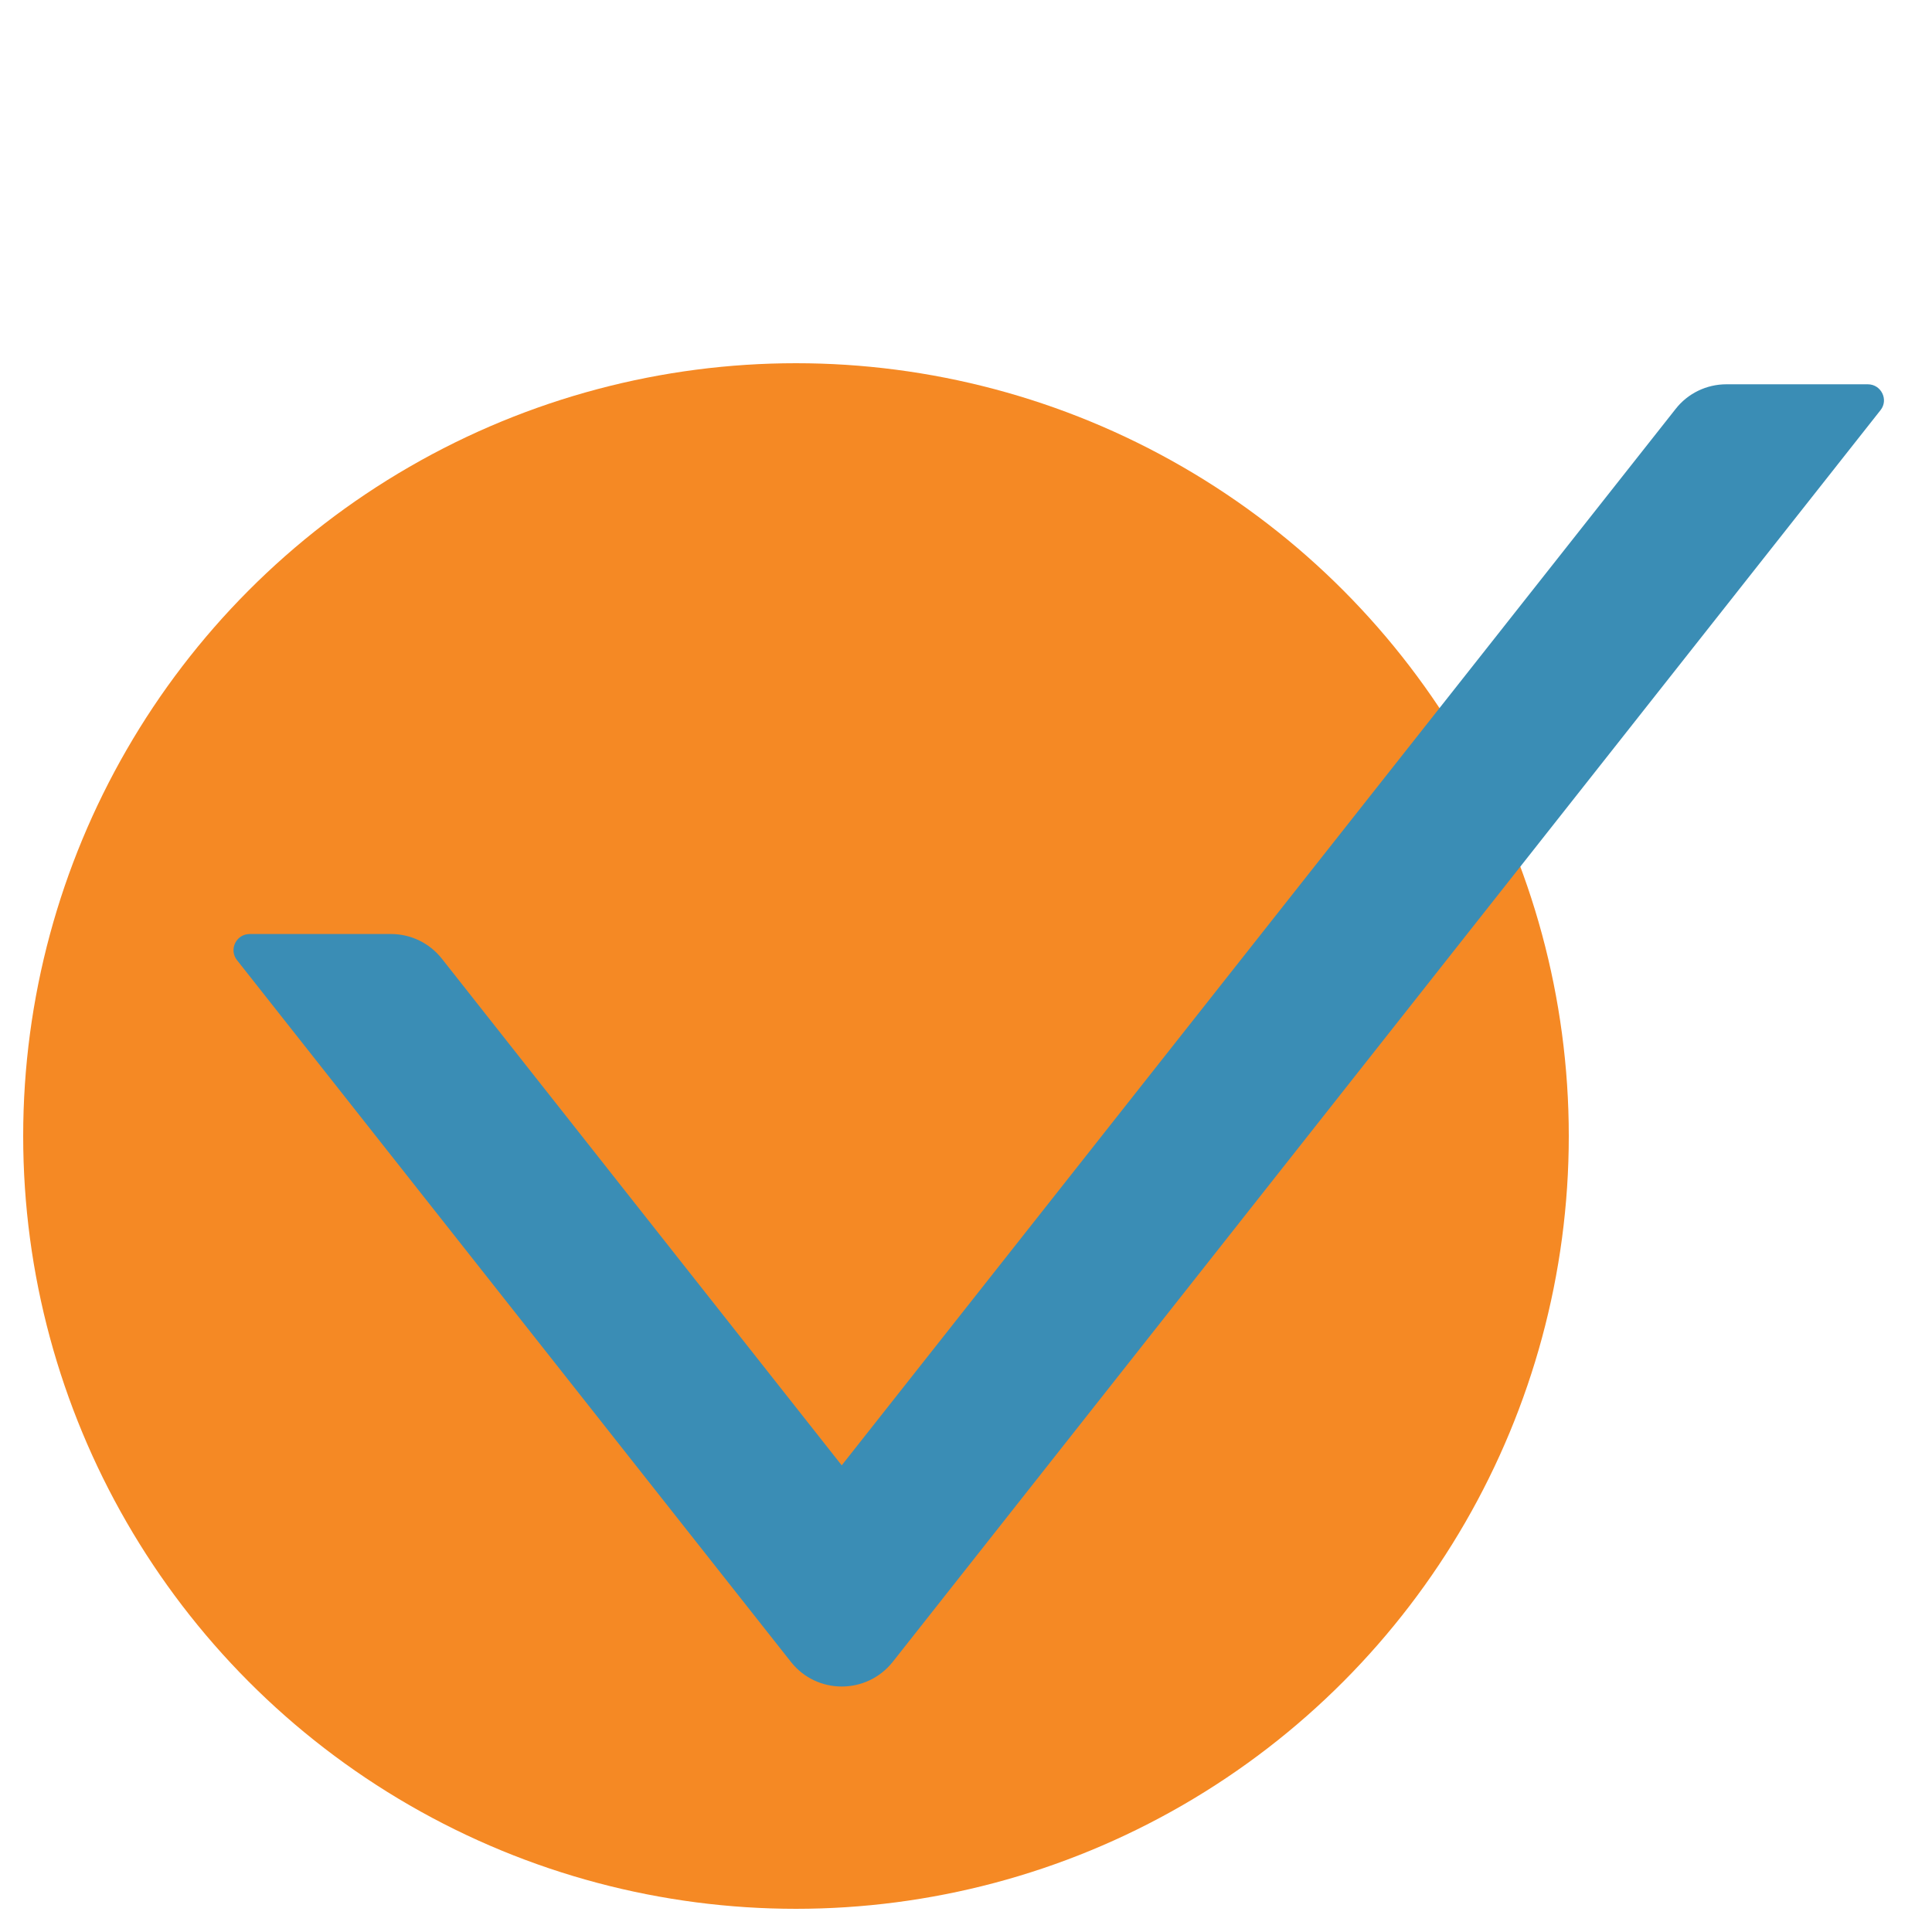 <?xml version="1.0" encoding="UTF-8"?> <svg xmlns="http://www.w3.org/2000/svg" width="250" height="250" viewBox="0 0 250 250" fill="none"> <g clip-path="url(#clip0)"> <circle cx="103" cy="147" r="100" fill="#F58924"></circle> <path d="M241.688 49.727H223.394C220.829 49.727 218.395 50.904 216.825 52.919L108.918 189.615L57.176 124.055C56.393 123.061 55.396 122.257 54.258 121.704C53.12 121.151 51.872 120.863 50.607 120.862H32.313C30.559 120.862 29.591 122.877 30.664 124.238L102.349 215.054C105.699 219.294 112.137 219.294 115.513 215.054L243.337 53.077C244.41 51.742 243.441 49.727 241.688 49.727V49.727Z" fill="#3A8DB5"></path> </g> <defs> <clipPath id="clip0"> <rect width="250" height="250" fill="white"></rect> </clipPath> </defs> </svg> 